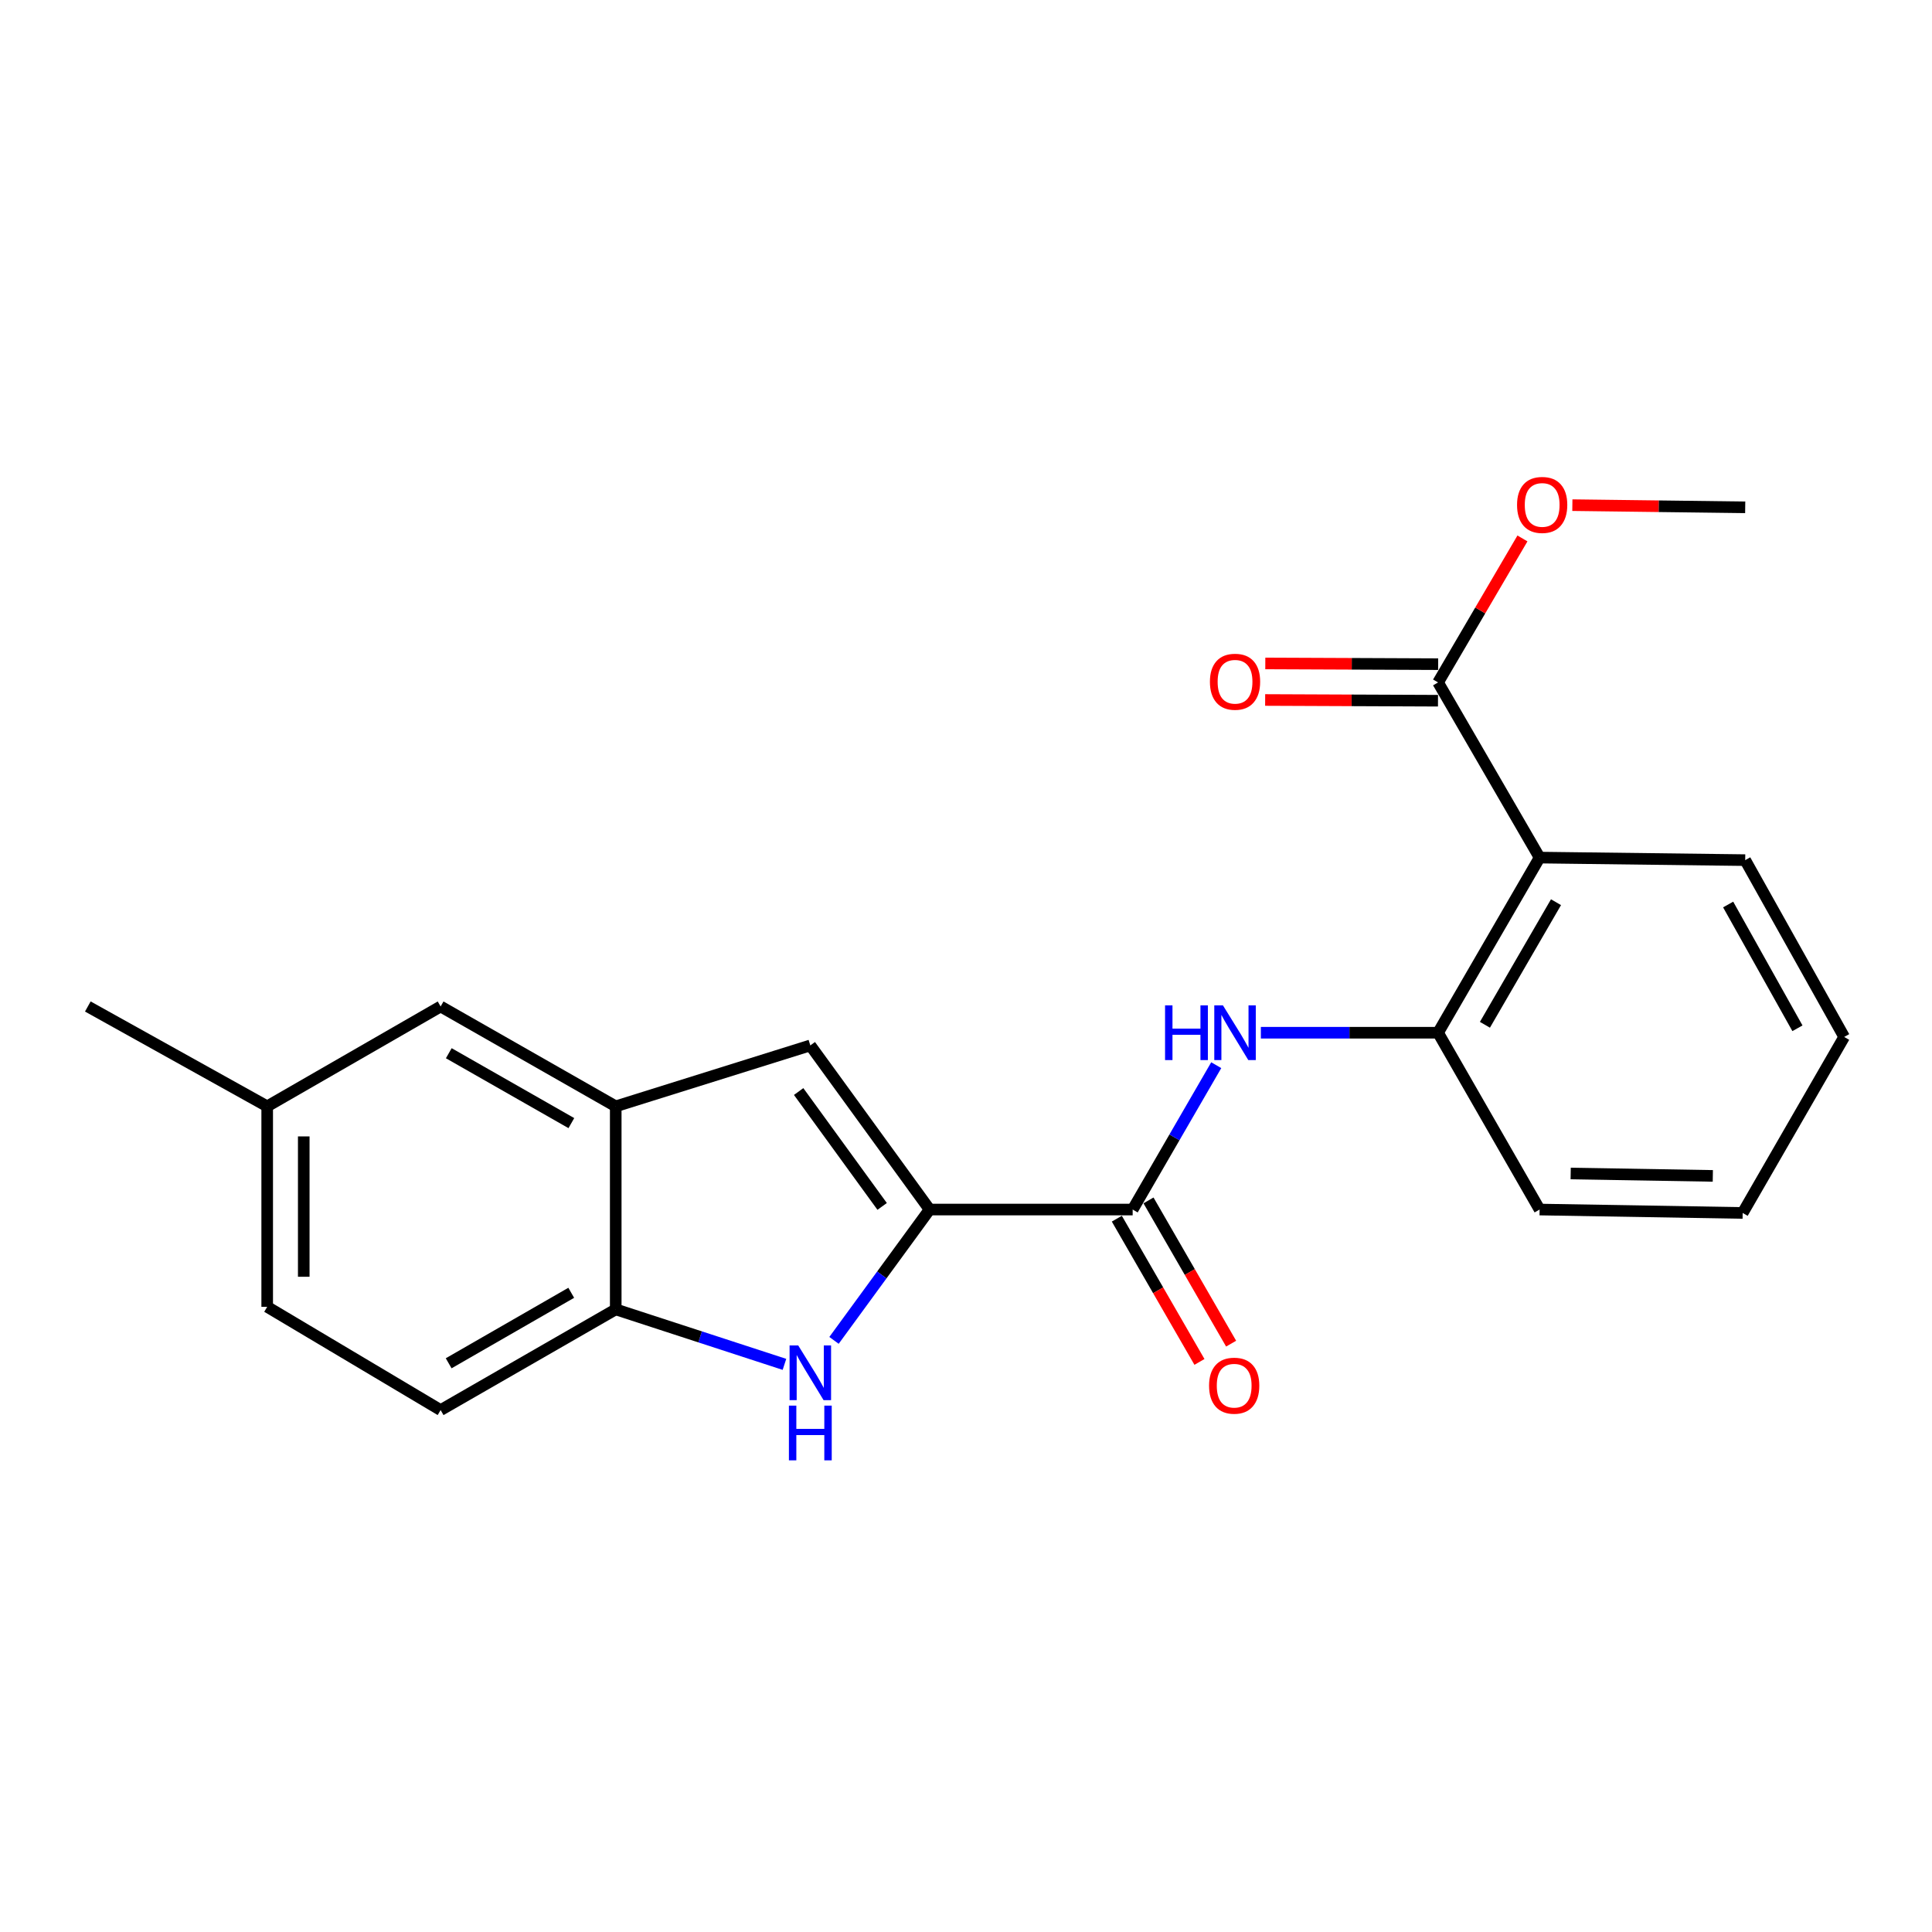 <?xml version='1.0' encoding='iso-8859-1'?>
<svg version='1.1' baseProfile='full'
              xmlns='http://www.w3.org/2000/svg'
                      xmlns:rdkit='http://www.rdkit.org/xml'
                      xmlns:xlink='http://www.w3.org/1999/xlink'
                  xml:space='preserve'
width='1000px' height='1000px' viewBox='0 0 1000 1000'>
<!-- END OF HEADER -->
<rect style='opacity:1.0;fill:#FFFFFF;stroke:none' width='1000' height='1000' x='0' y='0'> </rect>
<path class='bond-0' d='M 481.164,626.058 L 456.422,659.92' style='fill:none;fill-rule:evenodd;stroke:#000000;stroke-width:6px;stroke-linecap:butt;stroke-linejoin:miter;stroke-opacity:1' />
<path class='bond-0' d='M 456.422,659.92 L 431.68,693.781' style='fill:none;fill-rule:evenodd;stroke:#0000FF;stroke-width:6px;stroke-linecap:butt;stroke-linejoin:miter;stroke-opacity:1' />
<path class='bond-1' d='M 481.164,626.058 L 586.265,626.058' style='fill:none;fill-rule:evenodd;stroke:#000000;stroke-width:6px;stroke-linecap:butt;stroke-linejoin:miter;stroke-opacity:1' />
<path class='bond-3' d='M 481.164,626.058 L 419.421,541.107' style='fill:none;fill-rule:evenodd;stroke:#000000;stroke-width:6px;stroke-linecap:butt;stroke-linejoin:miter;stroke-opacity:1' />
<path class='bond-3' d='M 456.598,624.439 L 413.378,564.973' style='fill:none;fill-rule:evenodd;stroke:#000000;stroke-width:6px;stroke-linecap:butt;stroke-linejoin:miter;stroke-opacity:1' />
<path class='bond-7' d='M 406.033,706.194 L 362.368,691.963' style='fill:none;fill-rule:evenodd;stroke:#0000FF;stroke-width:6px;stroke-linecap:butt;stroke-linejoin:miter;stroke-opacity:1' />
<path class='bond-7' d='M 362.368,691.963 L 318.703,677.731' style='fill:none;fill-rule:evenodd;stroke:#000000;stroke-width:6px;stroke-linecap:butt;stroke-linejoin:miter;stroke-opacity:1' />
<path class='bond-4' d='M 586.265,626.058 L 607.894,588.7' style='fill:none;fill-rule:evenodd;stroke:#000000;stroke-width:6px;stroke-linecap:butt;stroke-linejoin:miter;stroke-opacity:1' />
<path class='bond-4' d='M 607.894,588.7 L 629.523,551.341' style='fill:none;fill-rule:evenodd;stroke:#0000FF;stroke-width:6px;stroke-linecap:butt;stroke-linejoin:miter;stroke-opacity:1' />
<path class='bond-10' d='M 578.071,630.785 L 599.455,667.856' style='fill:none;fill-rule:evenodd;stroke:#000000;stroke-width:6px;stroke-linecap:butt;stroke-linejoin:miter;stroke-opacity:1' />
<path class='bond-10' d='M 599.455,667.856 L 620.839,704.926' style='fill:none;fill-rule:evenodd;stroke:#FF0000;stroke-width:6px;stroke-linecap:butt;stroke-linejoin:miter;stroke-opacity:1' />
<path class='bond-10' d='M 594.46,621.331 L 615.844,658.402' style='fill:none;fill-rule:evenodd;stroke:#000000;stroke-width:6px;stroke-linecap:butt;stroke-linejoin:miter;stroke-opacity:1' />
<path class='bond-10' d='M 615.844,658.402 L 637.228,695.472' style='fill:none;fill-rule:evenodd;stroke:#FF0000;stroke-width:6px;stroke-linecap:butt;stroke-linejoin:miter;stroke-opacity:1' />
<path class='bond-2' d='M 796.899,443.889 L 744.343,534.537' style='fill:none;fill-rule:evenodd;stroke:#000000;stroke-width:6px;stroke-linecap:butt;stroke-linejoin:miter;stroke-opacity:1' />
<path class='bond-2' d='M 805.383,466.976 L 768.594,530.43' style='fill:none;fill-rule:evenodd;stroke:#000000;stroke-width:6px;stroke-linecap:butt;stroke-linejoin:miter;stroke-opacity:1' />
<path class='bond-8' d='M 796.899,443.889 L 744.343,353.23' style='fill:none;fill-rule:evenodd;stroke:#000000;stroke-width:6px;stroke-linecap:butt;stroke-linejoin:miter;stroke-opacity:1' />
<path class='bond-16' d='M 796.899,443.889 L 903.314,445.203' style='fill:none;fill-rule:evenodd;stroke:#000000;stroke-width:6px;stroke-linecap:butt;stroke-linejoin:miter;stroke-opacity:1' />
<path class='bond-5' d='M 419.421,541.107 L 318.703,572.64' style='fill:none;fill-rule:evenodd;stroke:#000000;stroke-width:6px;stroke-linecap:butt;stroke-linejoin:miter;stroke-opacity:1' />
<path class='bond-6' d='M 652.619,534.537 L 698.481,534.537' style='fill:none;fill-rule:evenodd;stroke:#0000FF;stroke-width:6px;stroke-linecap:butt;stroke-linejoin:miter;stroke-opacity:1' />
<path class='bond-6' d='M 698.481,534.537 L 744.343,534.537' style='fill:none;fill-rule:evenodd;stroke:#000000;stroke-width:6px;stroke-linecap:butt;stroke-linejoin:miter;stroke-opacity:1' />
<path class='bond-9' d='M 318.703,572.64 L 228.065,520.957' style='fill:none;fill-rule:evenodd;stroke:#000000;stroke-width:6px;stroke-linecap:butt;stroke-linejoin:miter;stroke-opacity:1' />
<path class='bond-9' d='M 295.735,581.324 L 232.289,545.145' style='fill:none;fill-rule:evenodd;stroke:#000000;stroke-width:6px;stroke-linecap:butt;stroke-linejoin:miter;stroke-opacity:1' />
<path class='bond-22' d='M 318.703,572.64 L 318.703,677.731' style='fill:none;fill-rule:evenodd;stroke:#000000;stroke-width:6px;stroke-linecap:butt;stroke-linejoin:miter;stroke-opacity:1' />
<path class='bond-17' d='M 744.343,534.537 L 796.899,626.058' style='fill:none;fill-rule:evenodd;stroke:#000000;stroke-width:6px;stroke-linecap:butt;stroke-linejoin:miter;stroke-opacity:1' />
<path class='bond-12' d='M 318.703,677.731 L 228.065,729.856' style='fill:none;fill-rule:evenodd;stroke:#000000;stroke-width:6px;stroke-linecap:butt;stroke-linejoin:miter;stroke-opacity:1' />
<path class='bond-12' d='M 295.675,669.149 L 232.229,705.636' style='fill:none;fill-rule:evenodd;stroke:#000000;stroke-width:6px;stroke-linecap:butt;stroke-linejoin:miter;stroke-opacity:1' />
<path class='bond-11' d='M 744.383,343.77 L 699.651,343.582' style='fill:none;fill-rule:evenodd;stroke:#000000;stroke-width:6px;stroke-linecap:butt;stroke-linejoin:miter;stroke-opacity:1' />
<path class='bond-11' d='M 699.651,343.582 L 654.919,343.394' style='fill:none;fill-rule:evenodd;stroke:#FF0000;stroke-width:6px;stroke-linecap:butt;stroke-linejoin:miter;stroke-opacity:1' />
<path class='bond-11' d='M 744.303,362.69 L 699.571,362.502' style='fill:none;fill-rule:evenodd;stroke:#000000;stroke-width:6px;stroke-linecap:butt;stroke-linejoin:miter;stroke-opacity:1' />
<path class='bond-11' d='M 699.571,362.502 L 654.84,362.314' style='fill:none;fill-rule:evenodd;stroke:#FF0000;stroke-width:6px;stroke-linecap:butt;stroke-linejoin:miter;stroke-opacity:1' />
<path class='bond-14' d='M 744.343,353.23 L 766.179,315.961' style='fill:none;fill-rule:evenodd;stroke:#000000;stroke-width:6px;stroke-linecap:butt;stroke-linejoin:miter;stroke-opacity:1' />
<path class='bond-14' d='M 766.179,315.961 L 788.014,278.692' style='fill:none;fill-rule:evenodd;stroke:#FF0000;stroke-width:6px;stroke-linecap:butt;stroke-linejoin:miter;stroke-opacity:1' />
<path class='bond-13' d='M 228.065,520.957 L 138.3,572.64' style='fill:none;fill-rule:evenodd;stroke:#000000;stroke-width:6px;stroke-linecap:butt;stroke-linejoin:miter;stroke-opacity:1' />
<path class='bond-15' d='M 228.065,729.856 L 138.3,676.417' style='fill:none;fill-rule:evenodd;stroke:#000000;stroke-width:6px;stroke-linecap:butt;stroke-linejoin:miter;stroke-opacity:1' />
<path class='bond-18' d='M 138.3,572.64 L 45.455,520.957' style='fill:none;fill-rule:evenodd;stroke:#000000;stroke-width:6px;stroke-linecap:butt;stroke-linejoin:miter;stroke-opacity:1' />
<path class='bond-23' d='M 138.3,572.64 L 138.3,676.417' style='fill:none;fill-rule:evenodd;stroke:#000000;stroke-width:6px;stroke-linecap:butt;stroke-linejoin:miter;stroke-opacity:1' />
<path class='bond-23' d='M 157.22,588.207 L 157.22,660.851' style='fill:none;fill-rule:evenodd;stroke:#000000;stroke-width:6px;stroke-linecap:butt;stroke-linejoin:miter;stroke-opacity:1' />
<path class='bond-19' d='M 813.851,261.465 L 858.582,262.028' style='fill:none;fill-rule:evenodd;stroke:#FF0000;stroke-width:6px;stroke-linecap:butt;stroke-linejoin:miter;stroke-opacity:1' />
<path class='bond-19' d='M 858.582,262.028 L 903.314,262.592' style='fill:none;fill-rule:evenodd;stroke:#000000;stroke-width:6px;stroke-linecap:butt;stroke-linejoin:miter;stroke-opacity:1' />
<path class='bond-24' d='M 903.314,445.203 L 954.545,536.724' style='fill:none;fill-rule:evenodd;stroke:#000000;stroke-width:6px;stroke-linecap:butt;stroke-linejoin:miter;stroke-opacity:1' />
<path class='bond-24' d='M 894.489,468.173 L 930.351,532.237' style='fill:none;fill-rule:evenodd;stroke:#000000;stroke-width:6px;stroke-linecap:butt;stroke-linejoin:miter;stroke-opacity:1' />
<path class='bond-21' d='M 796.899,626.058 L 902,627.824' style='fill:none;fill-rule:evenodd;stroke:#000000;stroke-width:6px;stroke-linecap:butt;stroke-linejoin:miter;stroke-opacity:1' />
<path class='bond-21' d='M 812.982,607.406 L 886.553,608.642' style='fill:none;fill-rule:evenodd;stroke:#000000;stroke-width:6px;stroke-linecap:butt;stroke-linejoin:miter;stroke-opacity:1' />
<path class='bond-20' d='M 954.545,536.724 L 902,627.824' style='fill:none;fill-rule:evenodd;stroke:#000000;stroke-width:6px;stroke-linecap:butt;stroke-linejoin:miter;stroke-opacity:1' />
<path  class='atom-1' d='M 413.161 696.398
L 422.441 711.398
Q 423.361 712.878, 424.841 715.558
Q 426.321 718.238, 426.401 718.398
L 426.401 696.398
L 430.161 696.398
L 430.161 724.718
L 426.281 724.718
L 416.321 708.318
Q 415.161 706.398, 413.921 704.198
Q 412.721 701.998, 412.361 701.318
L 412.361 724.718
L 408.681 724.718
L 408.681 696.398
L 413.161 696.398
' fill='#0000FF'/>
<path  class='atom-1' d='M 408.341 727.55
L 412.181 727.55
L 412.181 739.59
L 426.661 739.59
L 426.661 727.55
L 430.501 727.55
L 430.501 755.87
L 426.661 755.87
L 426.661 742.79
L 412.181 742.79
L 412.181 755.87
L 408.341 755.87
L 408.341 727.55
' fill='#0000FF'/>
<path  class='atom-5' d='M 603.032 520.377
L 606.872 520.377
L 606.872 532.417
L 621.352 532.417
L 621.352 520.377
L 625.192 520.377
L 625.192 548.697
L 621.352 548.697
L 621.352 535.617
L 606.872 535.617
L 606.872 548.697
L 603.032 548.697
L 603.032 520.377
' fill='#0000FF'/>
<path  class='atom-5' d='M 632.992 520.377
L 642.272 535.377
Q 643.192 536.857, 644.672 539.537
Q 646.152 542.217, 646.232 542.377
L 646.232 520.377
L 649.992 520.377
L 649.992 548.697
L 646.112 548.697
L 636.152 532.297
Q 634.992 530.377, 633.752 528.177
Q 632.552 525.977, 632.192 525.297
L 632.192 548.697
L 628.512 548.697
L 628.512 520.377
L 632.992 520.377
' fill='#0000FF'/>
<path  class='atom-11' d='M 625.811 717.228
Q 625.811 710.428, 629.171 706.628
Q 632.531 702.828, 638.811 702.828
Q 645.091 702.828, 648.451 706.628
Q 651.811 710.428, 651.811 717.228
Q 651.811 724.108, 648.411 728.028
Q 645.011 731.908, 638.811 731.908
Q 632.571 731.908, 629.171 728.028
Q 625.811 724.148, 625.811 717.228
M 638.811 728.708
Q 643.131 728.708, 645.451 725.828
Q 647.811 722.908, 647.811 717.228
Q 647.811 711.668, 645.451 708.868
Q 643.131 706.028, 638.811 706.028
Q 634.491 706.028, 632.131 708.828
Q 629.811 711.628, 629.811 717.228
Q 629.811 722.948, 632.131 725.828
Q 634.491 728.708, 638.811 728.708
' fill='#FF0000'/>
<path  class='atom-12' d='M 626.252 352.869
Q 626.252 346.069, 629.612 342.269
Q 632.972 338.469, 639.252 338.469
Q 645.532 338.469, 648.892 342.269
Q 652.252 346.069, 652.252 352.869
Q 652.252 359.749, 648.852 363.669
Q 645.452 367.549, 639.252 367.549
Q 633.012 367.549, 629.612 363.669
Q 626.252 359.789, 626.252 352.869
M 639.252 364.349
Q 643.572 364.349, 645.892 361.469
Q 648.252 358.549, 648.252 352.869
Q 648.252 347.309, 645.892 344.509
Q 643.572 341.669, 639.252 341.669
Q 634.932 341.669, 632.572 344.469
Q 630.252 347.269, 630.252 352.869
Q 630.252 358.589, 632.572 361.469
Q 634.932 364.349, 639.252 364.349
' fill='#FF0000'/>
<path  class='atom-15' d='M 785.223 261.348
Q 785.223 254.548, 788.583 250.748
Q 791.943 246.948, 798.223 246.948
Q 804.503 246.948, 807.863 250.748
Q 811.223 254.548, 811.223 261.348
Q 811.223 268.228, 807.823 272.148
Q 804.423 276.028, 798.223 276.028
Q 791.983 276.028, 788.583 272.148
Q 785.223 268.268, 785.223 261.348
M 798.223 272.828
Q 802.543 272.828, 804.863 269.948
Q 807.223 267.028, 807.223 261.348
Q 807.223 255.788, 804.863 252.988
Q 802.543 250.148, 798.223 250.148
Q 793.903 250.148, 791.543 252.948
Q 789.223 255.748, 789.223 261.348
Q 789.223 267.068, 791.543 269.948
Q 793.903 272.828, 798.223 272.828
' fill='#FF0000'/>
</svg>
